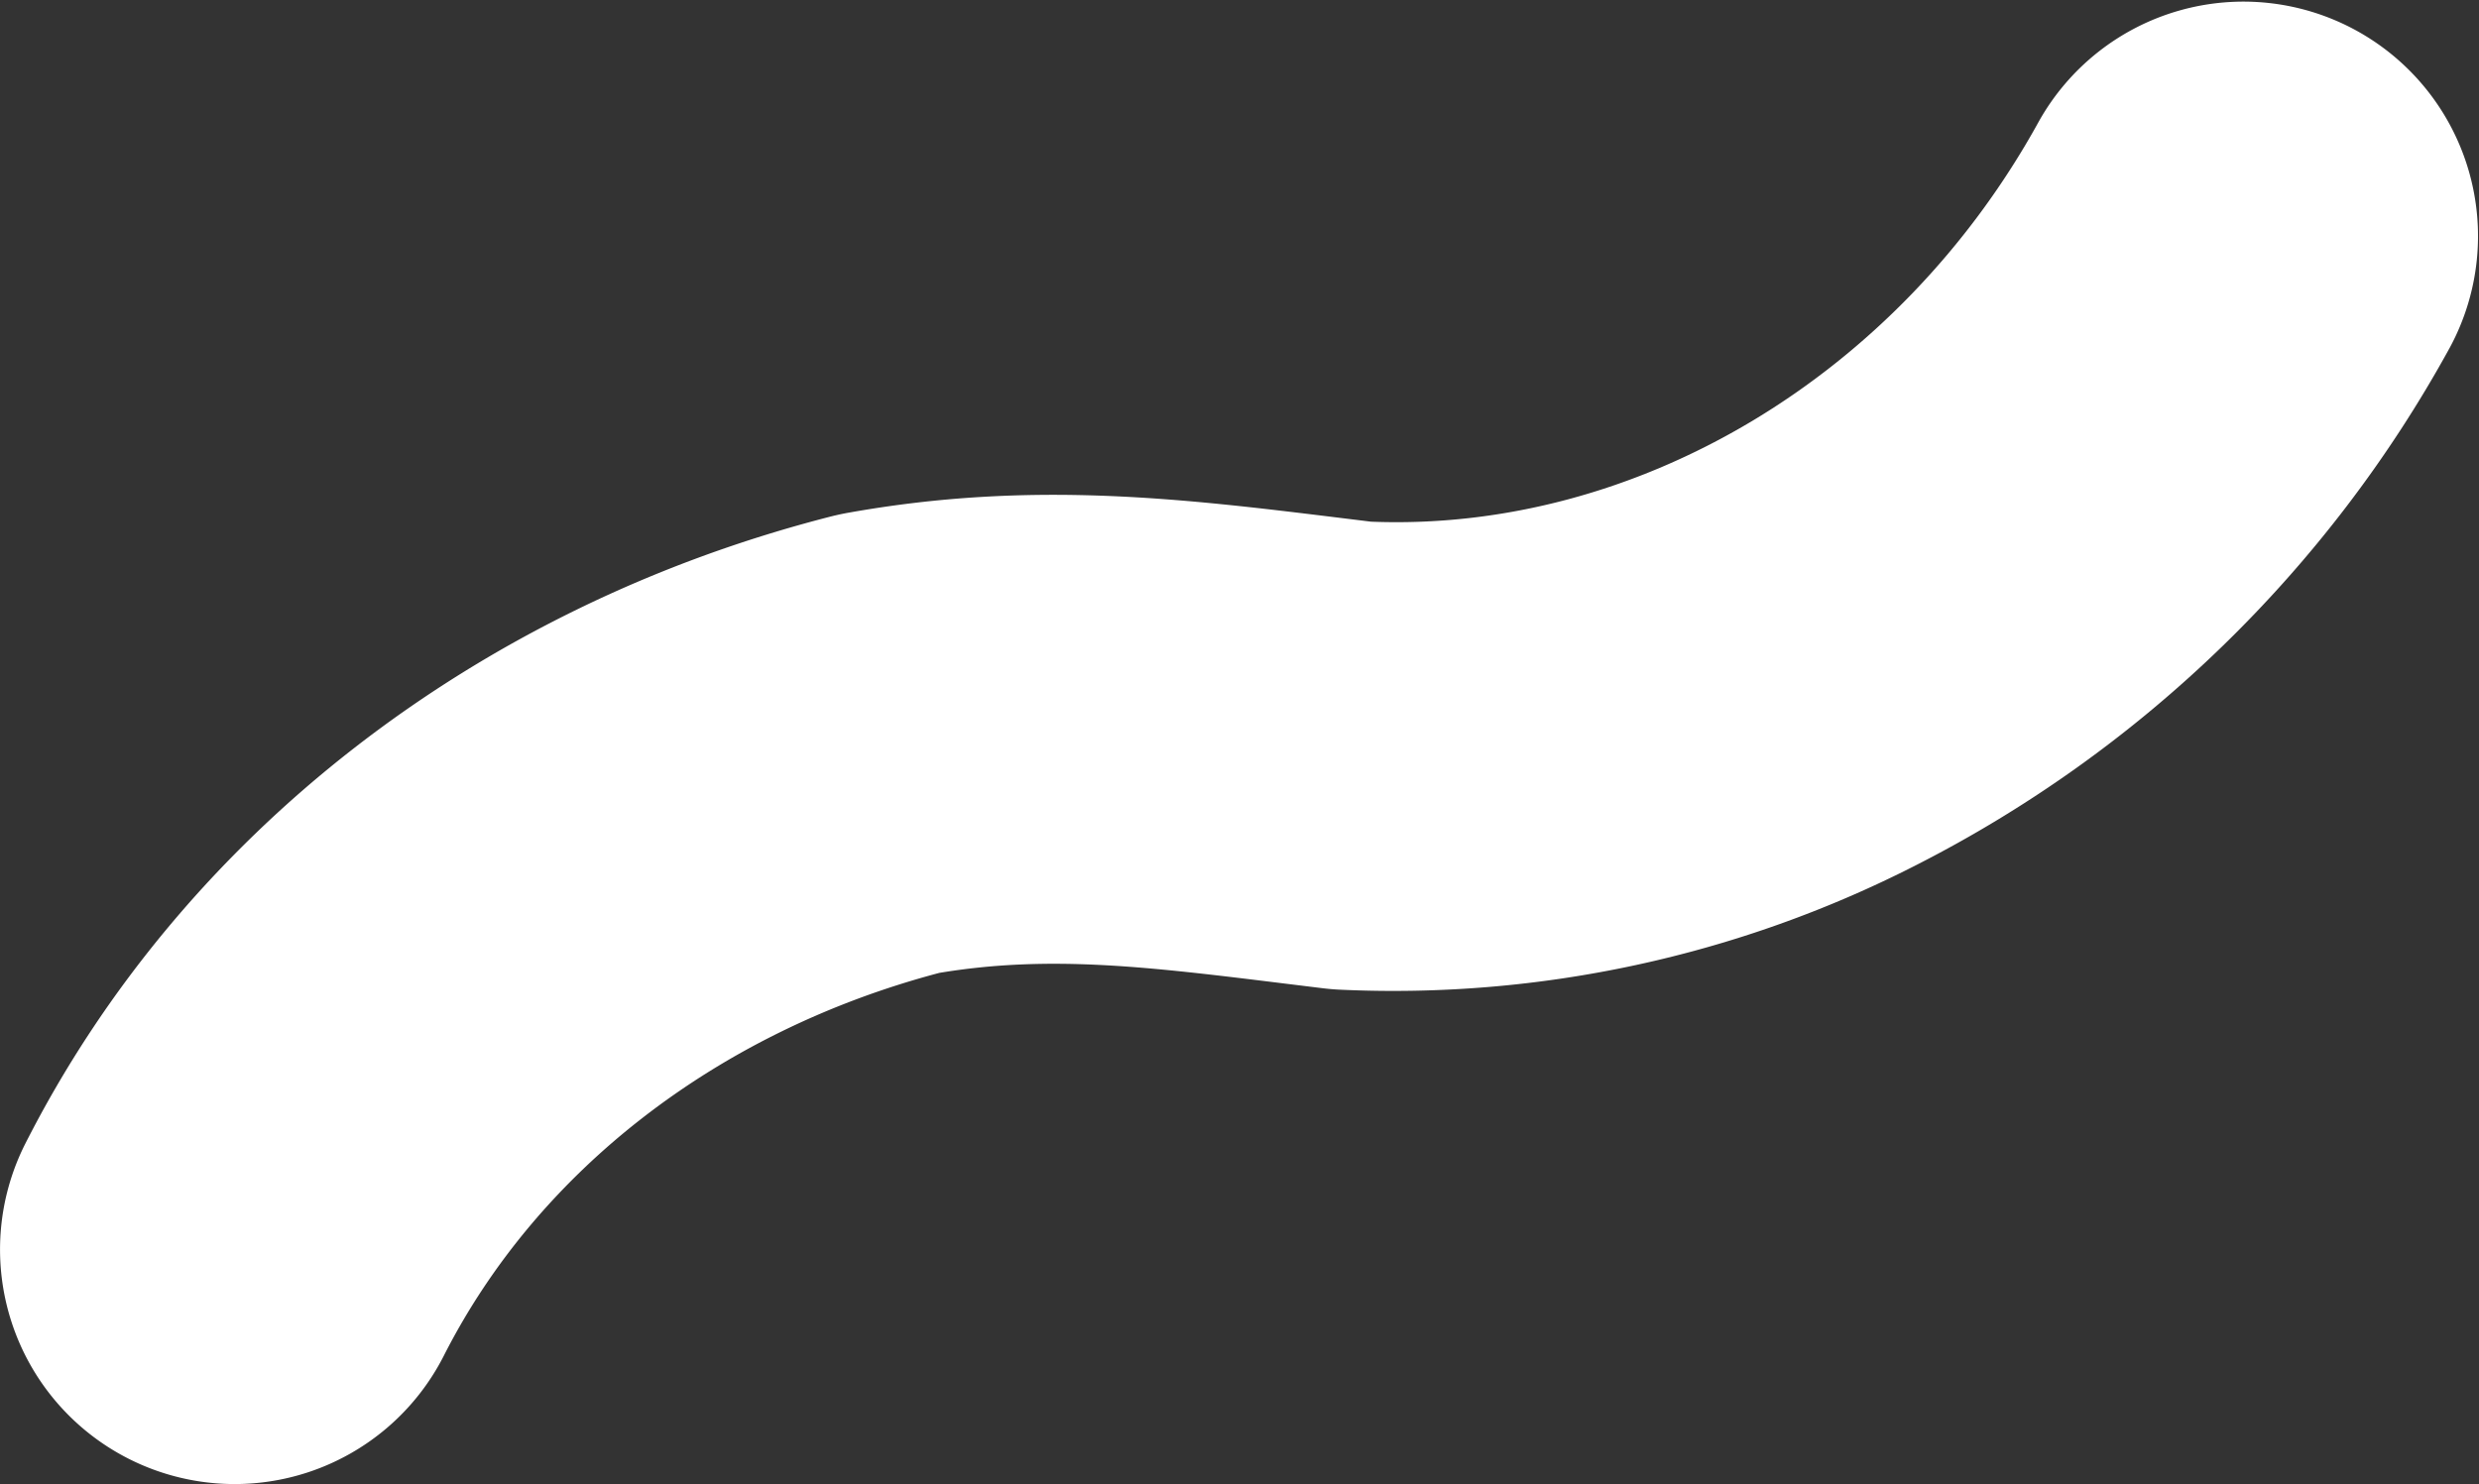 <svg id="Group_82" data-name="Group 82" xmlns="http://www.w3.org/2000/svg" xmlns:xlink="http://www.w3.org/1999/xlink" width="154.498" height="92.521" viewBox="0 0 154.498 92.521">
  <rect x="0" y="0" width="154.498" height="92.521" fill="#333333" stroke="none"/>
  <defs>
    <clipPath id="clip-path">
      <rect id="Rectangle_28" data-name="Rectangle 28" width="154.498" height="92.52" fill="#fff"/>
    </clipPath>
  </defs>
  <g id="Group_81" data-name="Group 81" transform="translate(0 0)" clip-path="url(#clip-path)">
    <path id="Path_104" data-name="Path 104" d="M119.43,53.929A71.575,71.575,0,0,1,83.475,61.7c-.335-.015-.67-.046-1-.084l-2.443-.3c-8.456-1.043-14.629-1.8-21.494-.662C44.757,64.3,33.516,72.979,27.655,84.525A14.621,14.621,0,1,1,1.587,71.275c9.757-19.2,28.077-33.443,50.264-39.091.342-.084.693-.16,1.043-.221,11.4-2.032,20.778-.883,30.7.335l1.85.228c16.6.655,32.9-9.1,41.618-24.949a14.619,14.619,0,0,1,25.619,14.088A78.554,78.554,0,0,1,119.43,53.929" transform="translate(0.003 -0.004)" fill="#fff"/>
  </g>
</svg>
